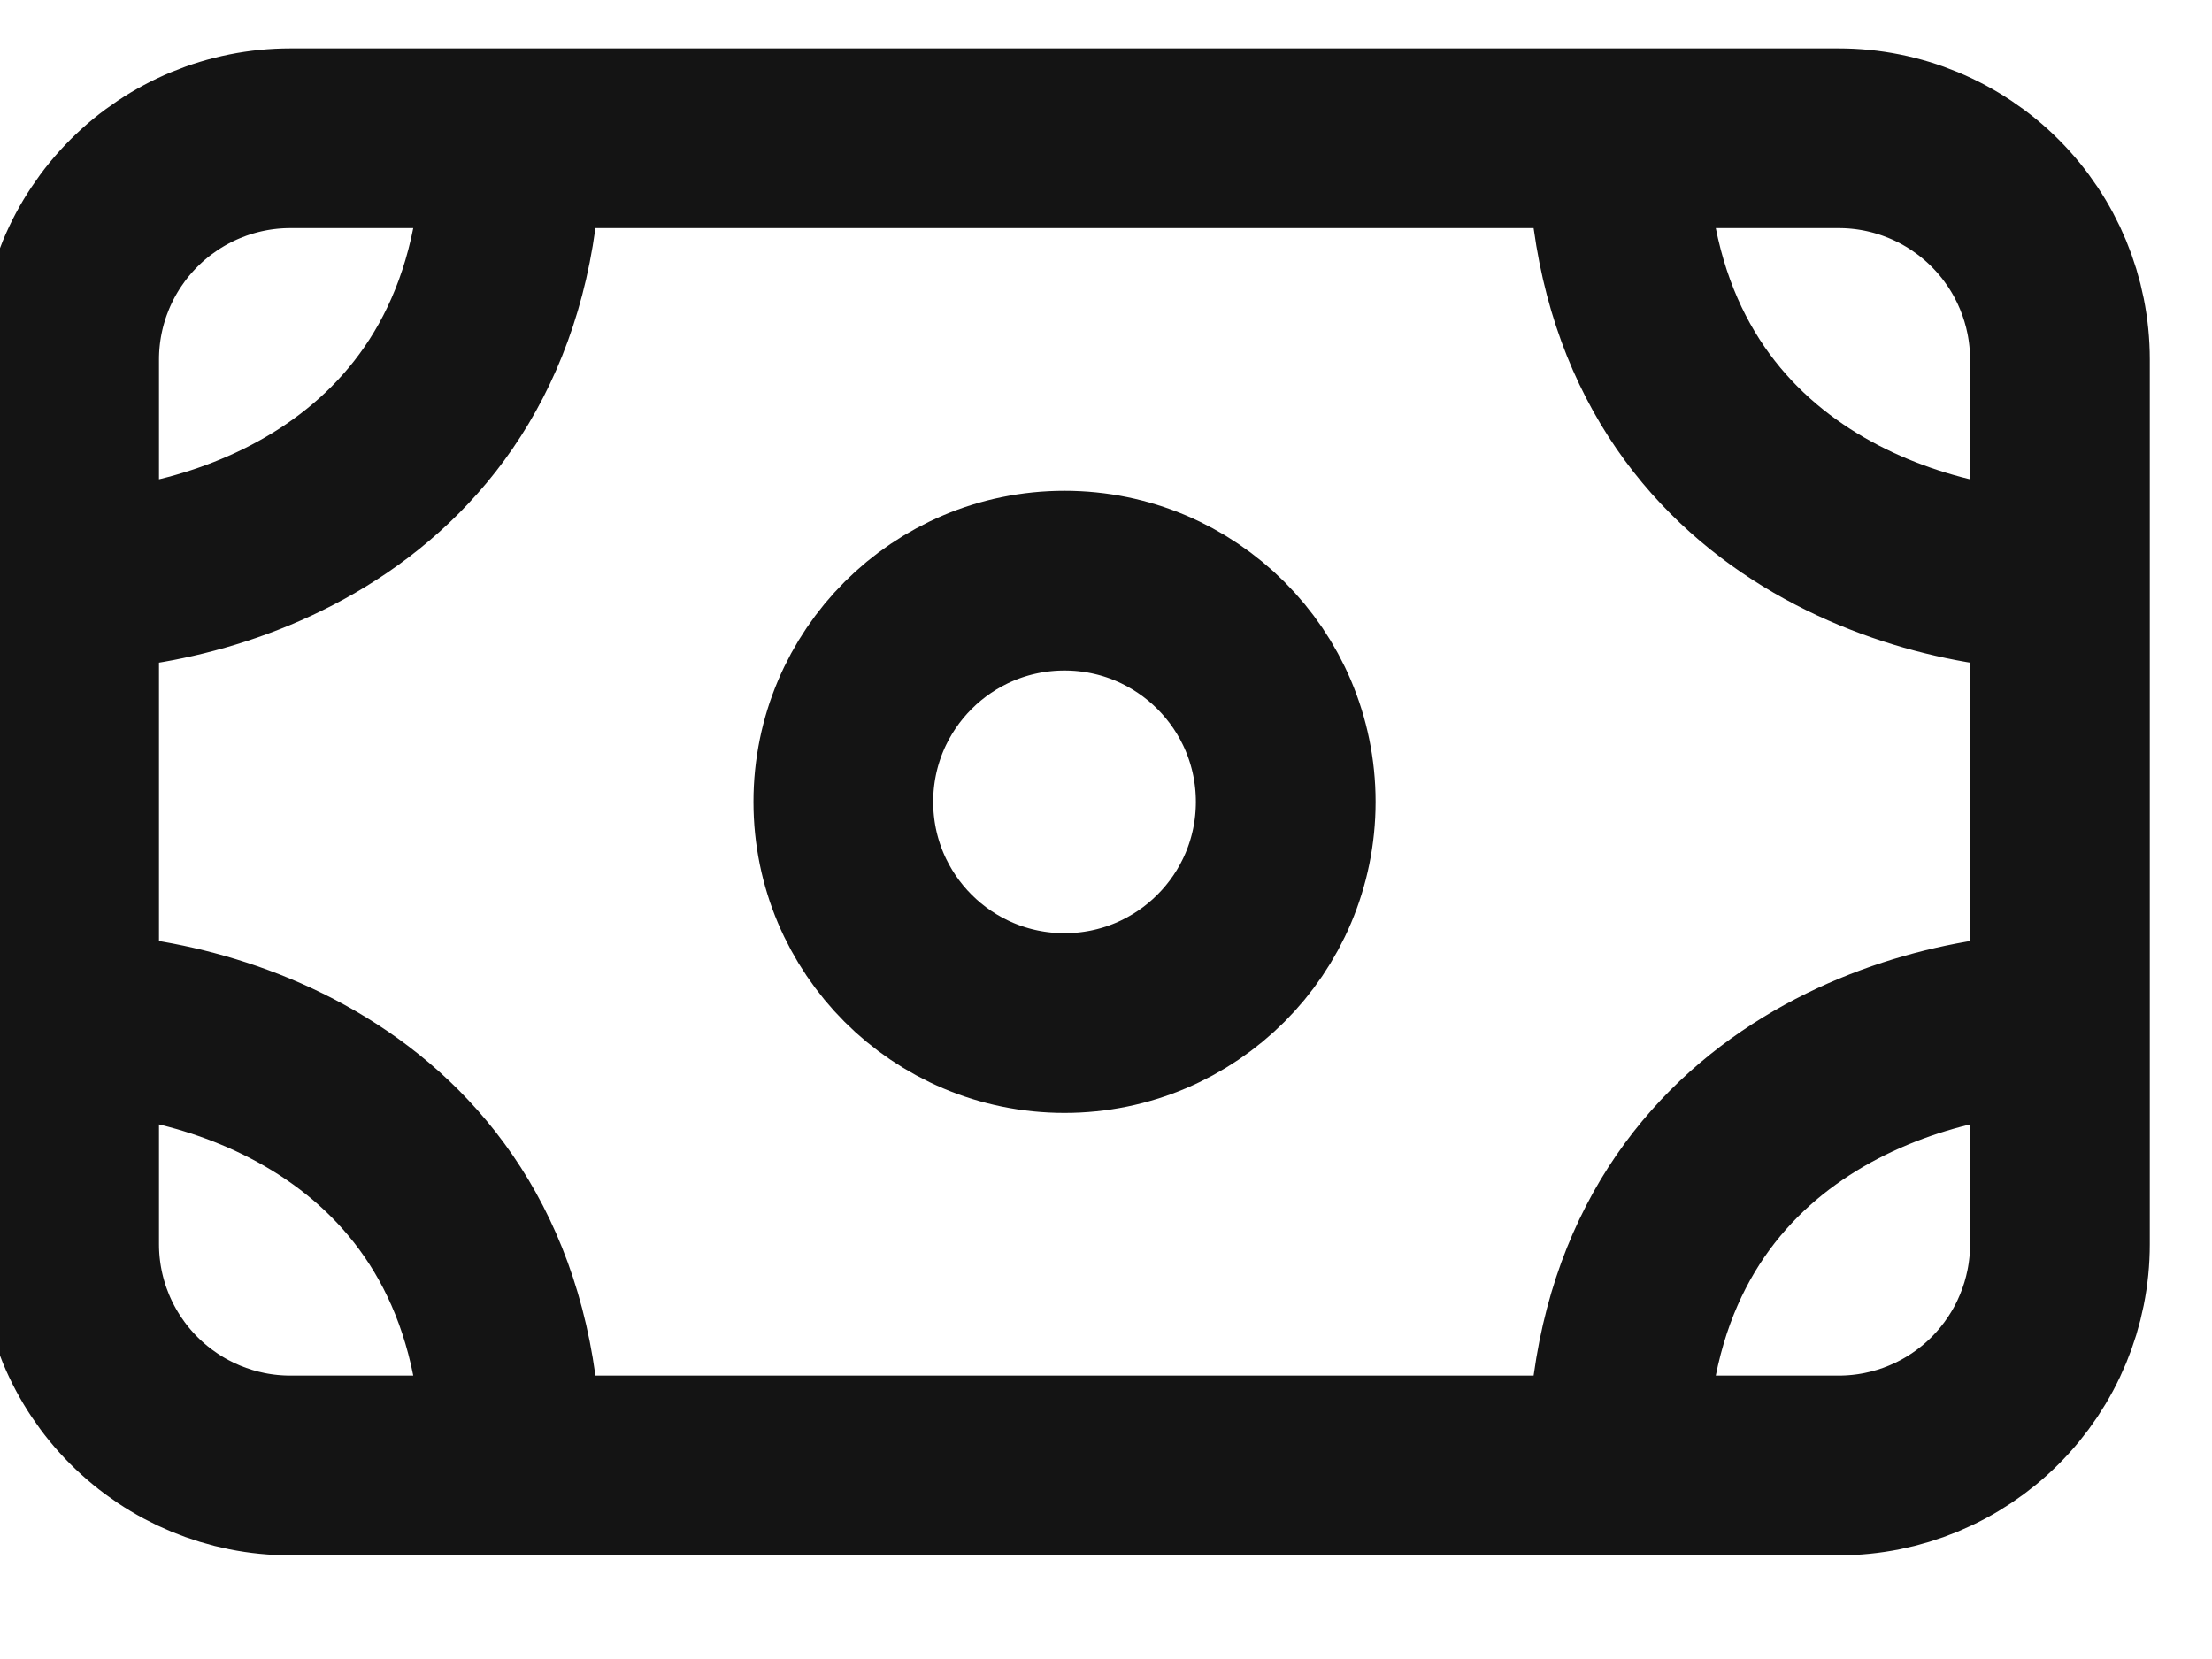 <svg width="16" height="12" viewBox="0 0 16 12" fill="none" xmlns="http://www.w3.org/2000/svg">
  <path d="M0.5 4.2V2.6C0.5 2.176 0.669 1.769 0.969 1.469C1.269 1.169 1.676 1 2.1 1H3.7M0.5 4.2C1.566 4.2 3.7 3.56 3.7 1M0.5 4.2V7.4M3.7 1H11.7M0.5 7.4V9C0.5 9.424 0.669 9.831 0.969 10.131C1.269 10.431 1.676 10.6 2.1 10.6H3.7M0.5 7.4C1.566 7.4 3.7 8.04 3.7 10.6M14.9 4.2V2.6C14.9 2.176 14.731 1.769 14.431 1.469C14.131 1.169 13.724 1 13.3 1H11.7M14.9 4.2C13.834 4.2 11.7 3.56 11.7 1M14.9 4.2V7.4M14.9 7.4V9C14.9 9.424 14.731 9.831 14.431 10.131C14.131 10.431 13.724 10.6 13.3 10.6H11.7M14.9 7.4C13.834 7.4 11.7 8.04 11.7 10.6M11.7 10.6H3.7" stroke="#141414" stroke-width="1.3" stroke-linecap="round" stroke-linejoin="round"/>
  <path d="M7.7 7.4C8.583 7.4 9.3 6.684 9.3 5.8C9.3 4.916 8.583 4.2 7.7 4.2C6.816 4.2 6.1 4.916 6.1 5.8C6.1 6.684 6.816 7.4 7.7 7.4Z" stroke="#141414" stroke-width="1.3" stroke-linecap="round" stroke-linejoin="round"/>
</svg>
